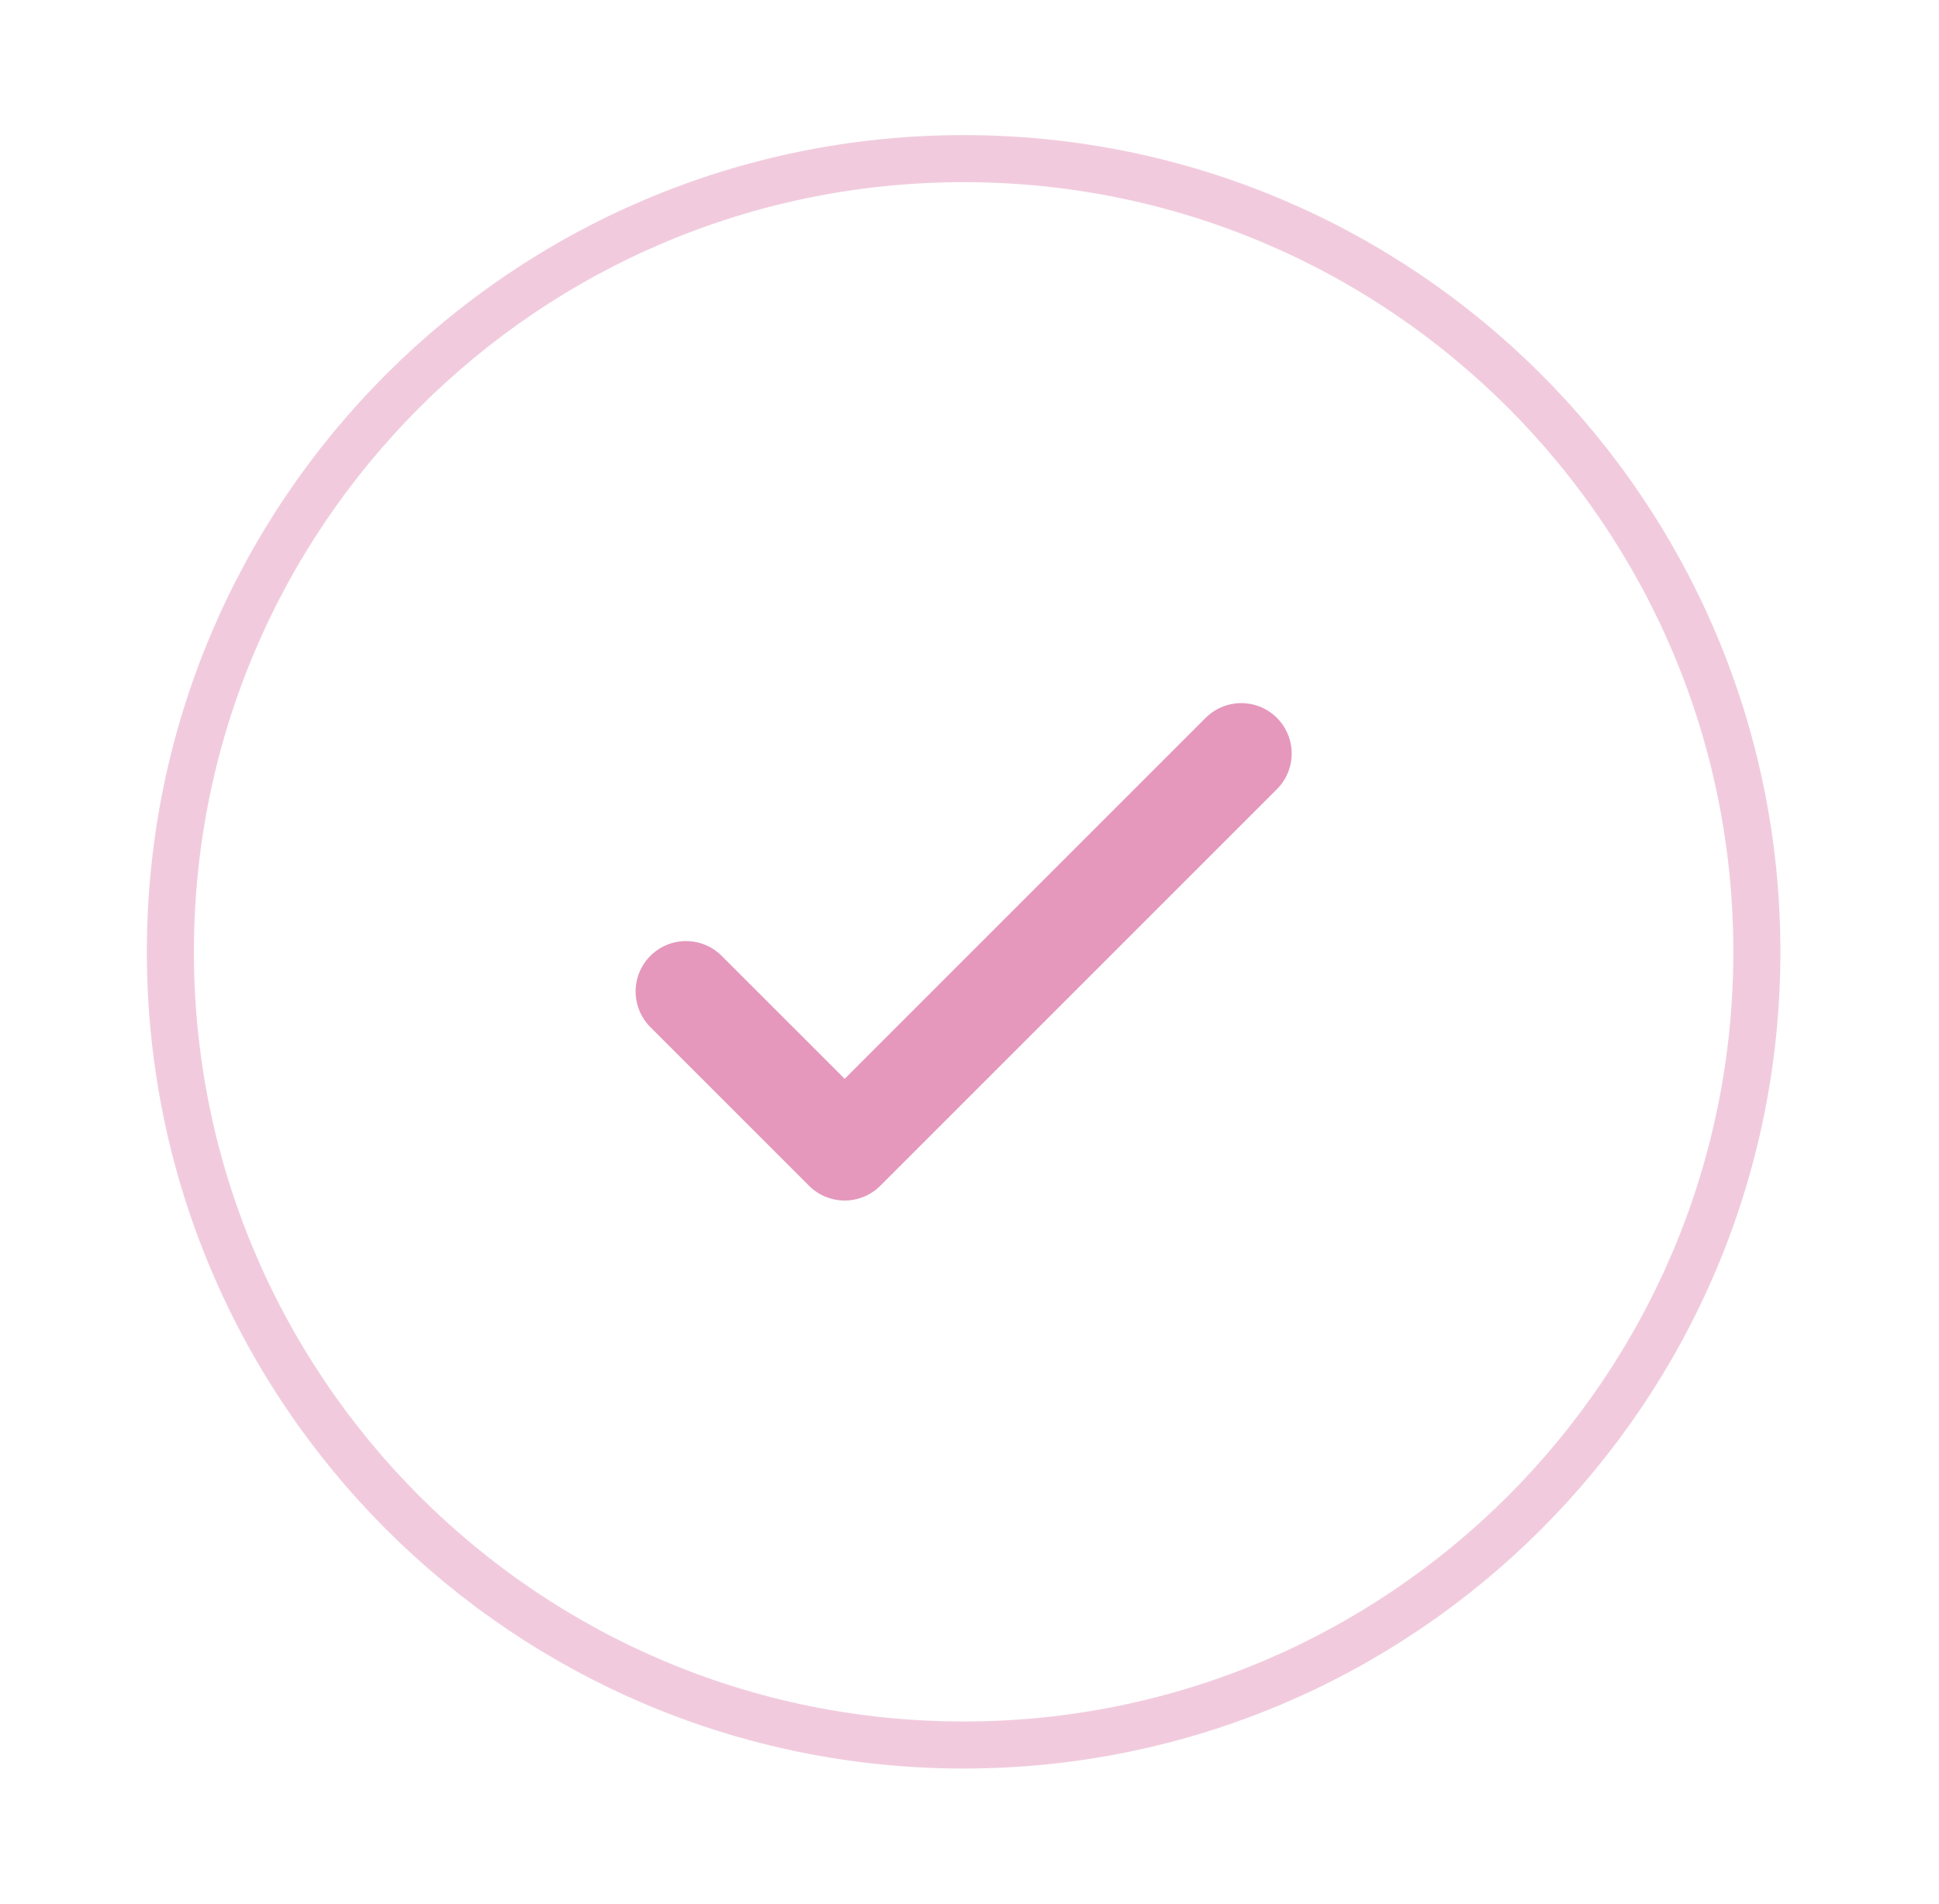 <svg width="55" height="54" viewBox="0 0 55 54" fill="none" xmlns="http://www.w3.org/2000/svg">
<path opacity="0.5" d="M27.334 49.5C39.76 49.5 49.834 39.426 49.834 27C49.834 14.574 39.76 4.5 27.334 4.5C14.907 4.5 4.833 14.574 4.833 27C4.833 39.426 14.907 49.5 27.334 49.5Z" stroke="#E598BC" stroke-width="1.335"/>
<path d="M19.459 28.125L23.959 32.625L35.209 21.375" stroke="#E598BC" stroke-width="2.86" stroke-linecap="round" stroke-linejoin="round"/>
</svg>
